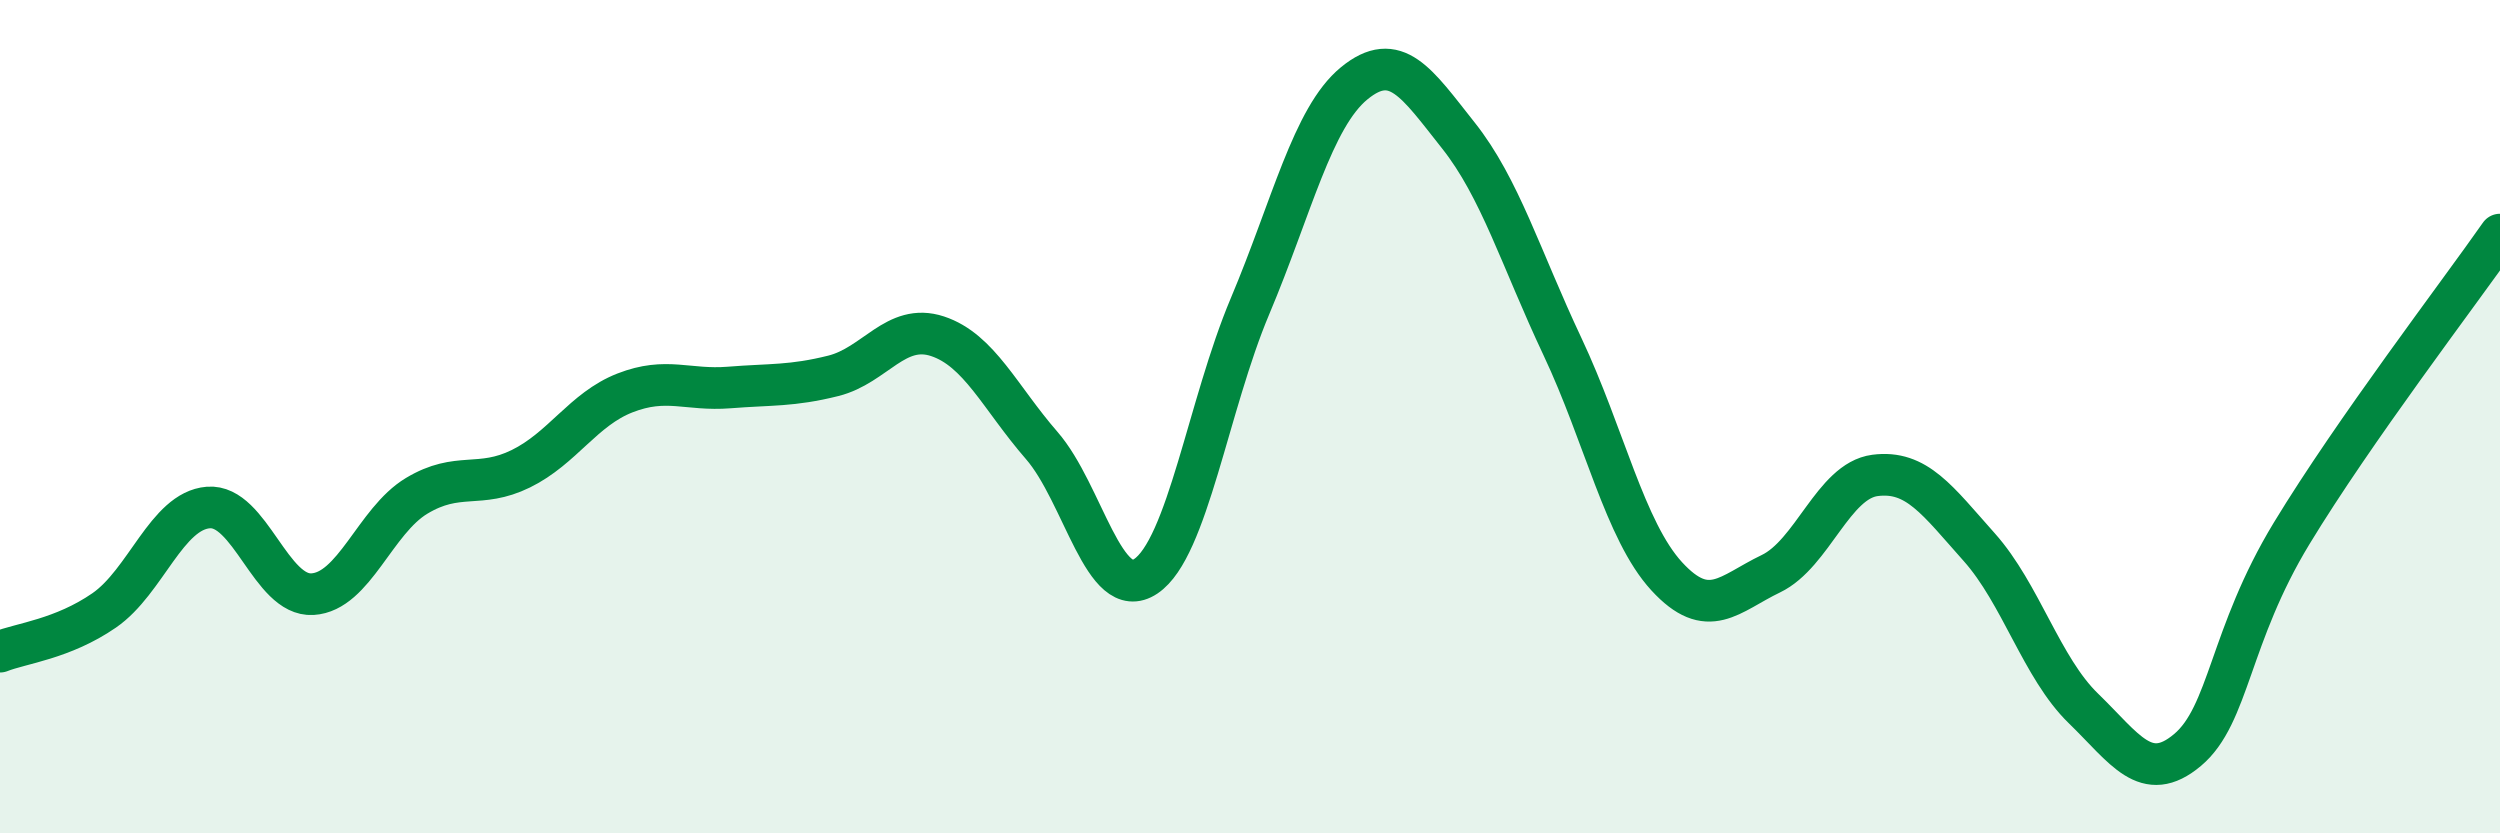 
    <svg width="60" height="20" viewBox="0 0 60 20" xmlns="http://www.w3.org/2000/svg">
      <path
        d="M 0,15.64 C 0.5,15.44 1.5,15.34 2.5,14.65 C 3.5,13.96 4,12.26 5,12.18 C 6,12.1 6.5,14.32 7.5,14.26 C 8.5,14.2 9,12.5 10,11.9 C 11,11.3 11.5,11.74 12.5,11.25 C 13.5,10.76 14,9.82 15,9.43 C 16,9.04 16.5,9.38 17.5,9.3 C 18.5,9.22 19,9.27 20,9.02 C 21,8.77 21.5,7.74 22.5,8.07 C 23.5,8.4 24,9.54 25,10.69 C 26,11.84 26.5,14.5 27.5,13.83 C 28.5,13.16 29,9.72 30,7.35 C 31,4.98 31.5,2.82 32.5,2 C 33.5,1.18 34,1.99 35,3.25 C 36,4.51 36.5,6.2 37.5,8.32 C 38.5,10.44 39,12.74 40,13.83 C 41,14.92 41.5,14.25 42.5,13.77 C 43.5,13.29 44,11.54 45,11.41 C 46,11.28 46.5,12.01 47.5,13.13 C 48.5,14.25 49,16.03 50,17 C 51,17.97 51.5,18.84 52.5,18 C 53.5,17.16 53.5,15.27 55,12.8 C 56.5,10.33 59,7.06 60,5.63L60 20L0 20Z"
        fill="#008740"
        opacity="0.1"
        stroke-linecap="round"
        stroke-linejoin="round"
      />
      <path
        d="M 0,15.64 C 0.5,15.44 1.5,15.34 2.5,14.65 C 3.5,13.96 4,12.26 5,12.18 C 6,12.1 6.5,14.32 7.5,14.26 C 8.5,14.2 9,12.5 10,11.9 C 11,11.3 11.5,11.74 12.5,11.25 C 13.5,10.76 14,9.82 15,9.43 C 16,9.04 16.5,9.38 17.5,9.3 C 18.5,9.22 19,9.27 20,9.02 C 21,8.77 21.5,7.74 22.5,8.07 C 23.5,8.4 24,9.54 25,10.69 C 26,11.84 26.5,14.5 27.5,13.83 C 28.5,13.16 29,9.72 30,7.35 C 31,4.98 31.5,2.82 32.5,2 C 33.5,1.18 34,1.99 35,3.25 C 36,4.51 36.5,6.2 37.5,8.32 C 38.5,10.44 39,12.74 40,13.83 C 41,14.92 41.5,14.25 42.5,13.77 C 43.5,13.29 44,11.54 45,11.41 C 46,11.28 46.5,12.01 47.5,13.13 C 48.5,14.25 49,16.03 50,17 C 51,17.97 51.5,18.84 52.5,18 C 53.5,17.16 53.5,15.27 55,12.8 C 56.5,10.33 59,7.06 60,5.63"
        stroke="#008740"
        stroke-width="1"
        fill="none"
        stroke-linecap="round"
        stroke-linejoin="round"
      />
    </svg>
  